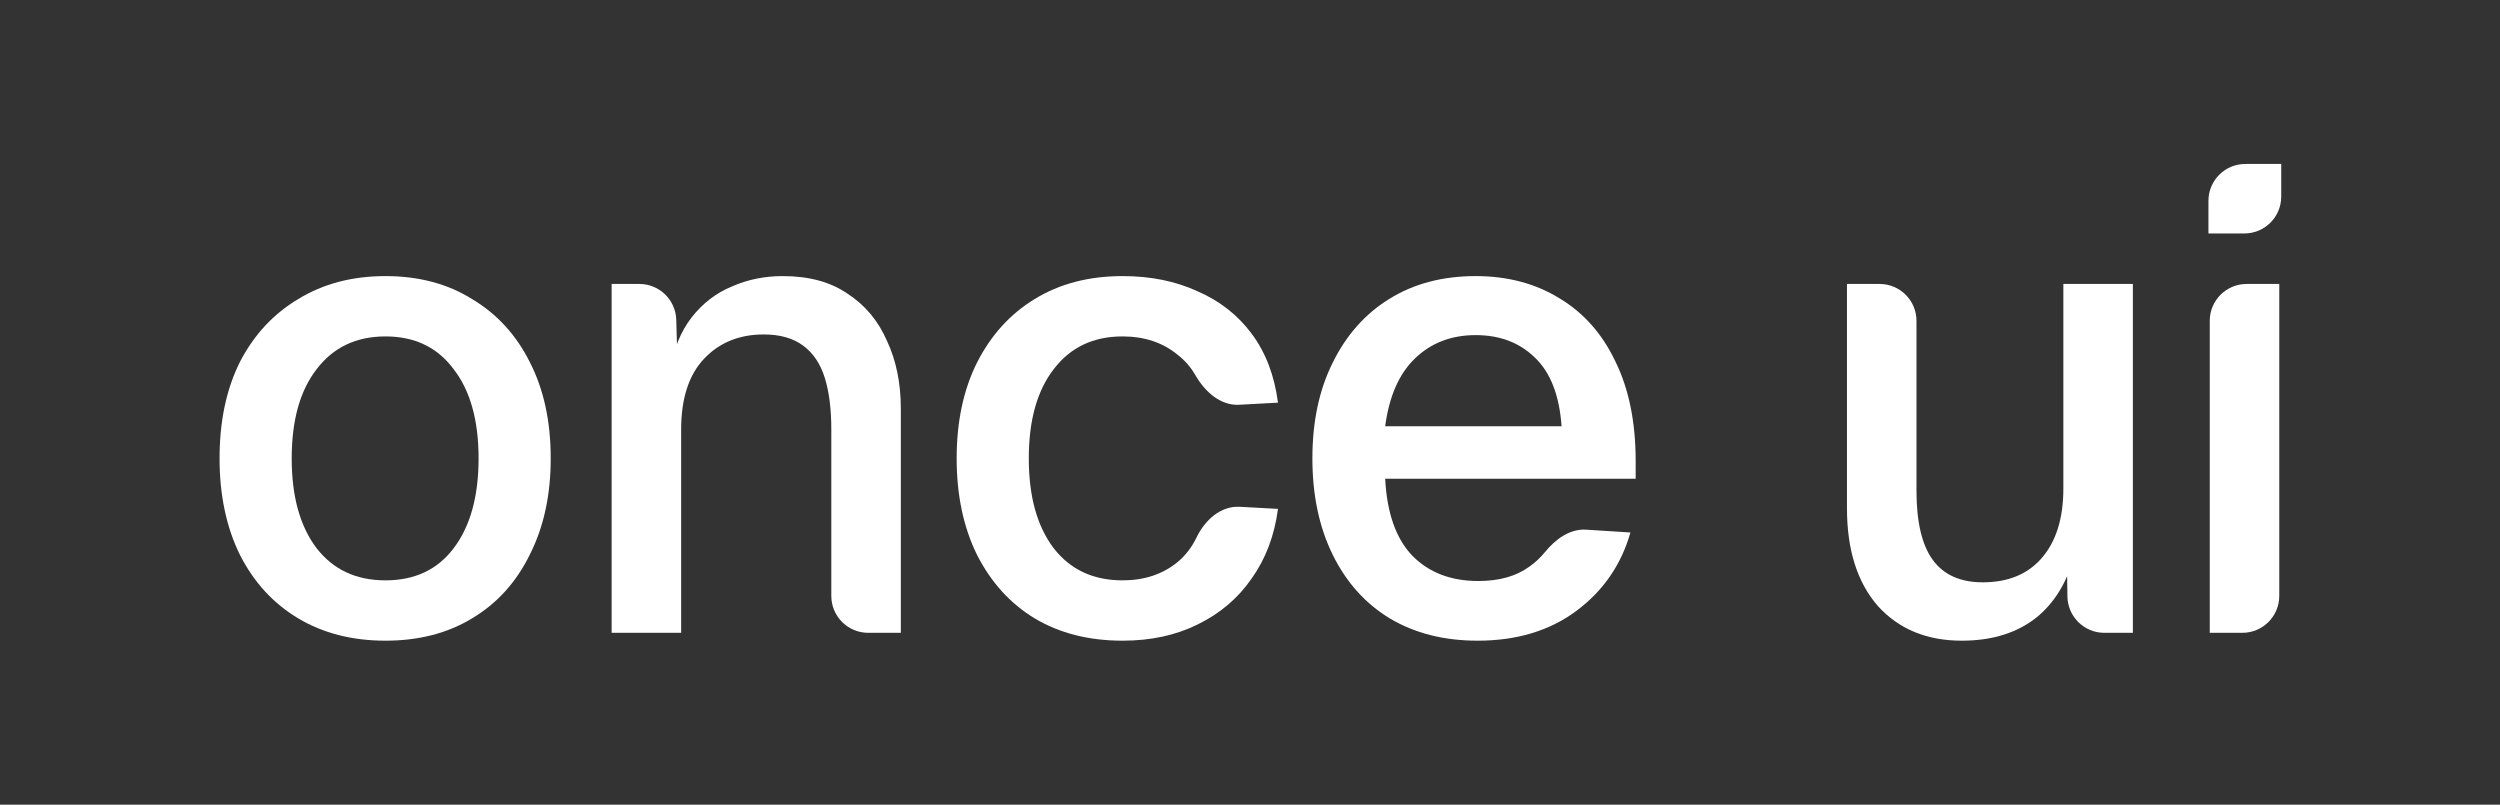 <svg width="1830" height="589" viewBox="0 0 1830 589" fill="none" xmlns="http://www.w3.org/2000/svg">
<rect x="0" y="0" width="1830" height="589" fill="#333333" stroke="none"/>
<path d="M1617.54 463.22V234.86C1617.54 219.948 1629.62 207.86 1644.54 207.86H1668.42V436.22C1668.42 451.131 1656.33 463.22 1641.42 463.22H1617.54ZM1616.58 170.9V147.02C1616.58 132.108 1628.66 120.02 1643.58 120.02H1669.86V143.9C1669.86 158.811 1657.77 170.9 1642.86 170.9H1616.58Z" fill="white"/>
<path d="M1435.98 468.979C1410.38 468.979 1389.9 460.499 1374.54 443.539C1359.5 426.259 1351.98 402.419 1351.98 372.019V207.859H1375.86C1390.77 207.859 1402.86 219.948 1402.86 234.859V359.059C1402.86 382.099 1406.86 399.059 1414.86 409.939C1422.86 420.819 1435.02 426.259 1451.34 426.259C1469.9 426.259 1484.3 420.339 1494.54 408.499C1505.1 396.339 1510.38 379.379 1510.38 357.619V207.859H1561.26V463.219H1540.35C1525.59 463.219 1513.57 451.367 1513.36 436.608L1512.78 396.499L1519.98 399.379C1515.5 421.779 1506.06 439.059 1491.66 451.219C1477.26 463.059 1458.7 468.979 1435.98 468.979Z" fill="white"/>
<path d="M1081.63 468.98C1056.99 468.98 1035.55 463.54 1017.31 452.66C999.394 441.78 985.474 426.26 975.554 406.1C965.634 385.94 960.674 362.42 960.674 335.54C960.674 308.66 965.634 285.3 975.554 265.46C985.474 245.3 999.234 229.78 1016.83 218.9C1034.75 207.7 1055.87 202.1 1080.19 202.1C1103.55 202.1 1124.03 207.54 1141.63 218.42C1159.23 228.98 1172.83 244.34 1182.43 264.5C1192.35 284.66 1197.31 308.98 1197.31 337.46V350.42H1013.95C1015.23 375.38 1021.79 394.1 1033.63 406.58C1045.79 419.06 1061.95 425.3 1082.11 425.3C1097.47 425.3 1109.95 421.78 1119.55 414.74C1123.85 411.687 1127.61 408.184 1130.83 404.23C1138.47 394.849 1149.01 386.95 1161.08 387.718L1193.47 389.78C1186.75 413.46 1173.47 432.66 1153.63 447.38C1134.11 461.78 1110.11 468.98 1081.63 468.98ZM1013.95 312.02H1143.07C1141.47 289.3 1134.91 272.5 1123.39 261.62C1112.19 250.74 1097.79 245.3 1080.19 245.3C1062.27 245.3 1047.39 251.06 1035.55 262.58C1024.03 273.78 1016.83 290.26 1013.95 312.02Z" fill="white"/>
<path d="M821.715 468.98C797.075 468.98 775.635 463.54 757.395 452.66C739.475 441.78 725.395 426.26 715.155 406.1C705.235 385.94 700.275 362.42 700.275 335.54C700.275 308.66 705.235 285.3 715.155 265.46C725.395 245.3 739.475 229.78 757.395 218.9C775.635 207.7 797.075 202.1 821.715 202.1C842.195 202.1 860.435 205.78 876.435 213.14C892.755 220.18 906.035 230.58 916.275 244.34C926.515 258.1 932.915 274.9 935.475 294.74L907.111 296.287C893.245 297.043 881.896 286.575 874.968 274.54C871.612 268.709 867.301 263.762 862.035 259.7C851.155 250.74 837.715 246.26 821.715 246.26C800.275 246.26 783.475 254.26 771.315 270.26C759.155 285.94 753.075 307.7 753.075 335.54C753.075 363.38 759.155 385.3 771.315 401.3C783.475 416.98 800.275 424.82 821.715 424.82C837.715 424.82 851.155 420.34 862.035 411.38C867.784 406.617 872.394 400.632 875.866 393.424C881.964 380.768 893.469 370.208 907.496 370.973L935.475 372.5C932.915 392.02 926.515 408.98 916.275 423.38C906.355 437.78 893.235 448.98 876.915 456.98C860.915 464.98 842.515 468.98 821.715 468.98Z" fill="white"/>
<path d="M447.721 463.22V207.86H468.031C482.646 207.86 494.608 219.49 495.02 234.099L496.201 276.02L489.961 272.66C492.841 256.02 498.281 242.58 506.281 232.34C514.281 222.1 524.041 214.58 535.561 209.78C547.081 204.66 559.561 202.1 573.001 202.1C592.201 202.1 608.041 206.42 620.521 215.06C633.321 223.38 642.921 234.9 649.321 249.62C656.041 264.02 659.401 280.5 659.401 299.06V463.22H635.521C620.609 463.22 608.521 451.131 608.521 436.22V314.42C608.521 299.38 606.921 286.74 603.721 276.5C600.521 266.26 595.241 258.42 587.881 252.98C580.521 247.54 570.921 244.82 559.081 244.82C541.161 244.82 526.601 250.74 515.401 262.58C504.201 274.42 498.601 291.7 498.601 314.42V463.22H447.721Z" fill="white"/>
<path d="M282.163 468.98C257.843 468.98 236.563 463.54 218.323 452.66C200.083 441.78 185.843 426.26 175.603 406.1C165.683 385.94 160.723 362.42 160.723 335.54C160.723 308.34 165.683 284.82 175.603 264.98C185.843 245.14 200.083 229.78 218.323 218.9C236.563 207.7 257.843 202.1 282.163 202.1C306.483 202.1 327.603 207.7 345.523 218.9C363.763 229.78 377.843 245.14 387.763 264.98C398.003 284.82 403.123 308.34 403.123 335.54C403.123 362.42 398.003 385.94 387.763 406.1C377.843 426.26 363.763 441.78 345.523 452.66C327.603 463.54 306.483 468.98 282.163 468.98ZM282.163 424.82C303.603 424.82 320.243 416.98 332.083 401.3C344.243 385.3 350.323 363.38 350.323 335.54C350.323 307.7 344.243 285.94 332.083 270.26C320.243 254.26 303.603 246.26 282.163 246.26C260.723 246.26 243.923 254.26 231.763 270.26C219.603 285.94 213.523 307.7 213.523 335.54C213.523 363.38 219.603 385.3 231.763 401.3C243.923 416.98 260.723 424.82 282.163 424.82Z" fill="white"/>
</svg>
